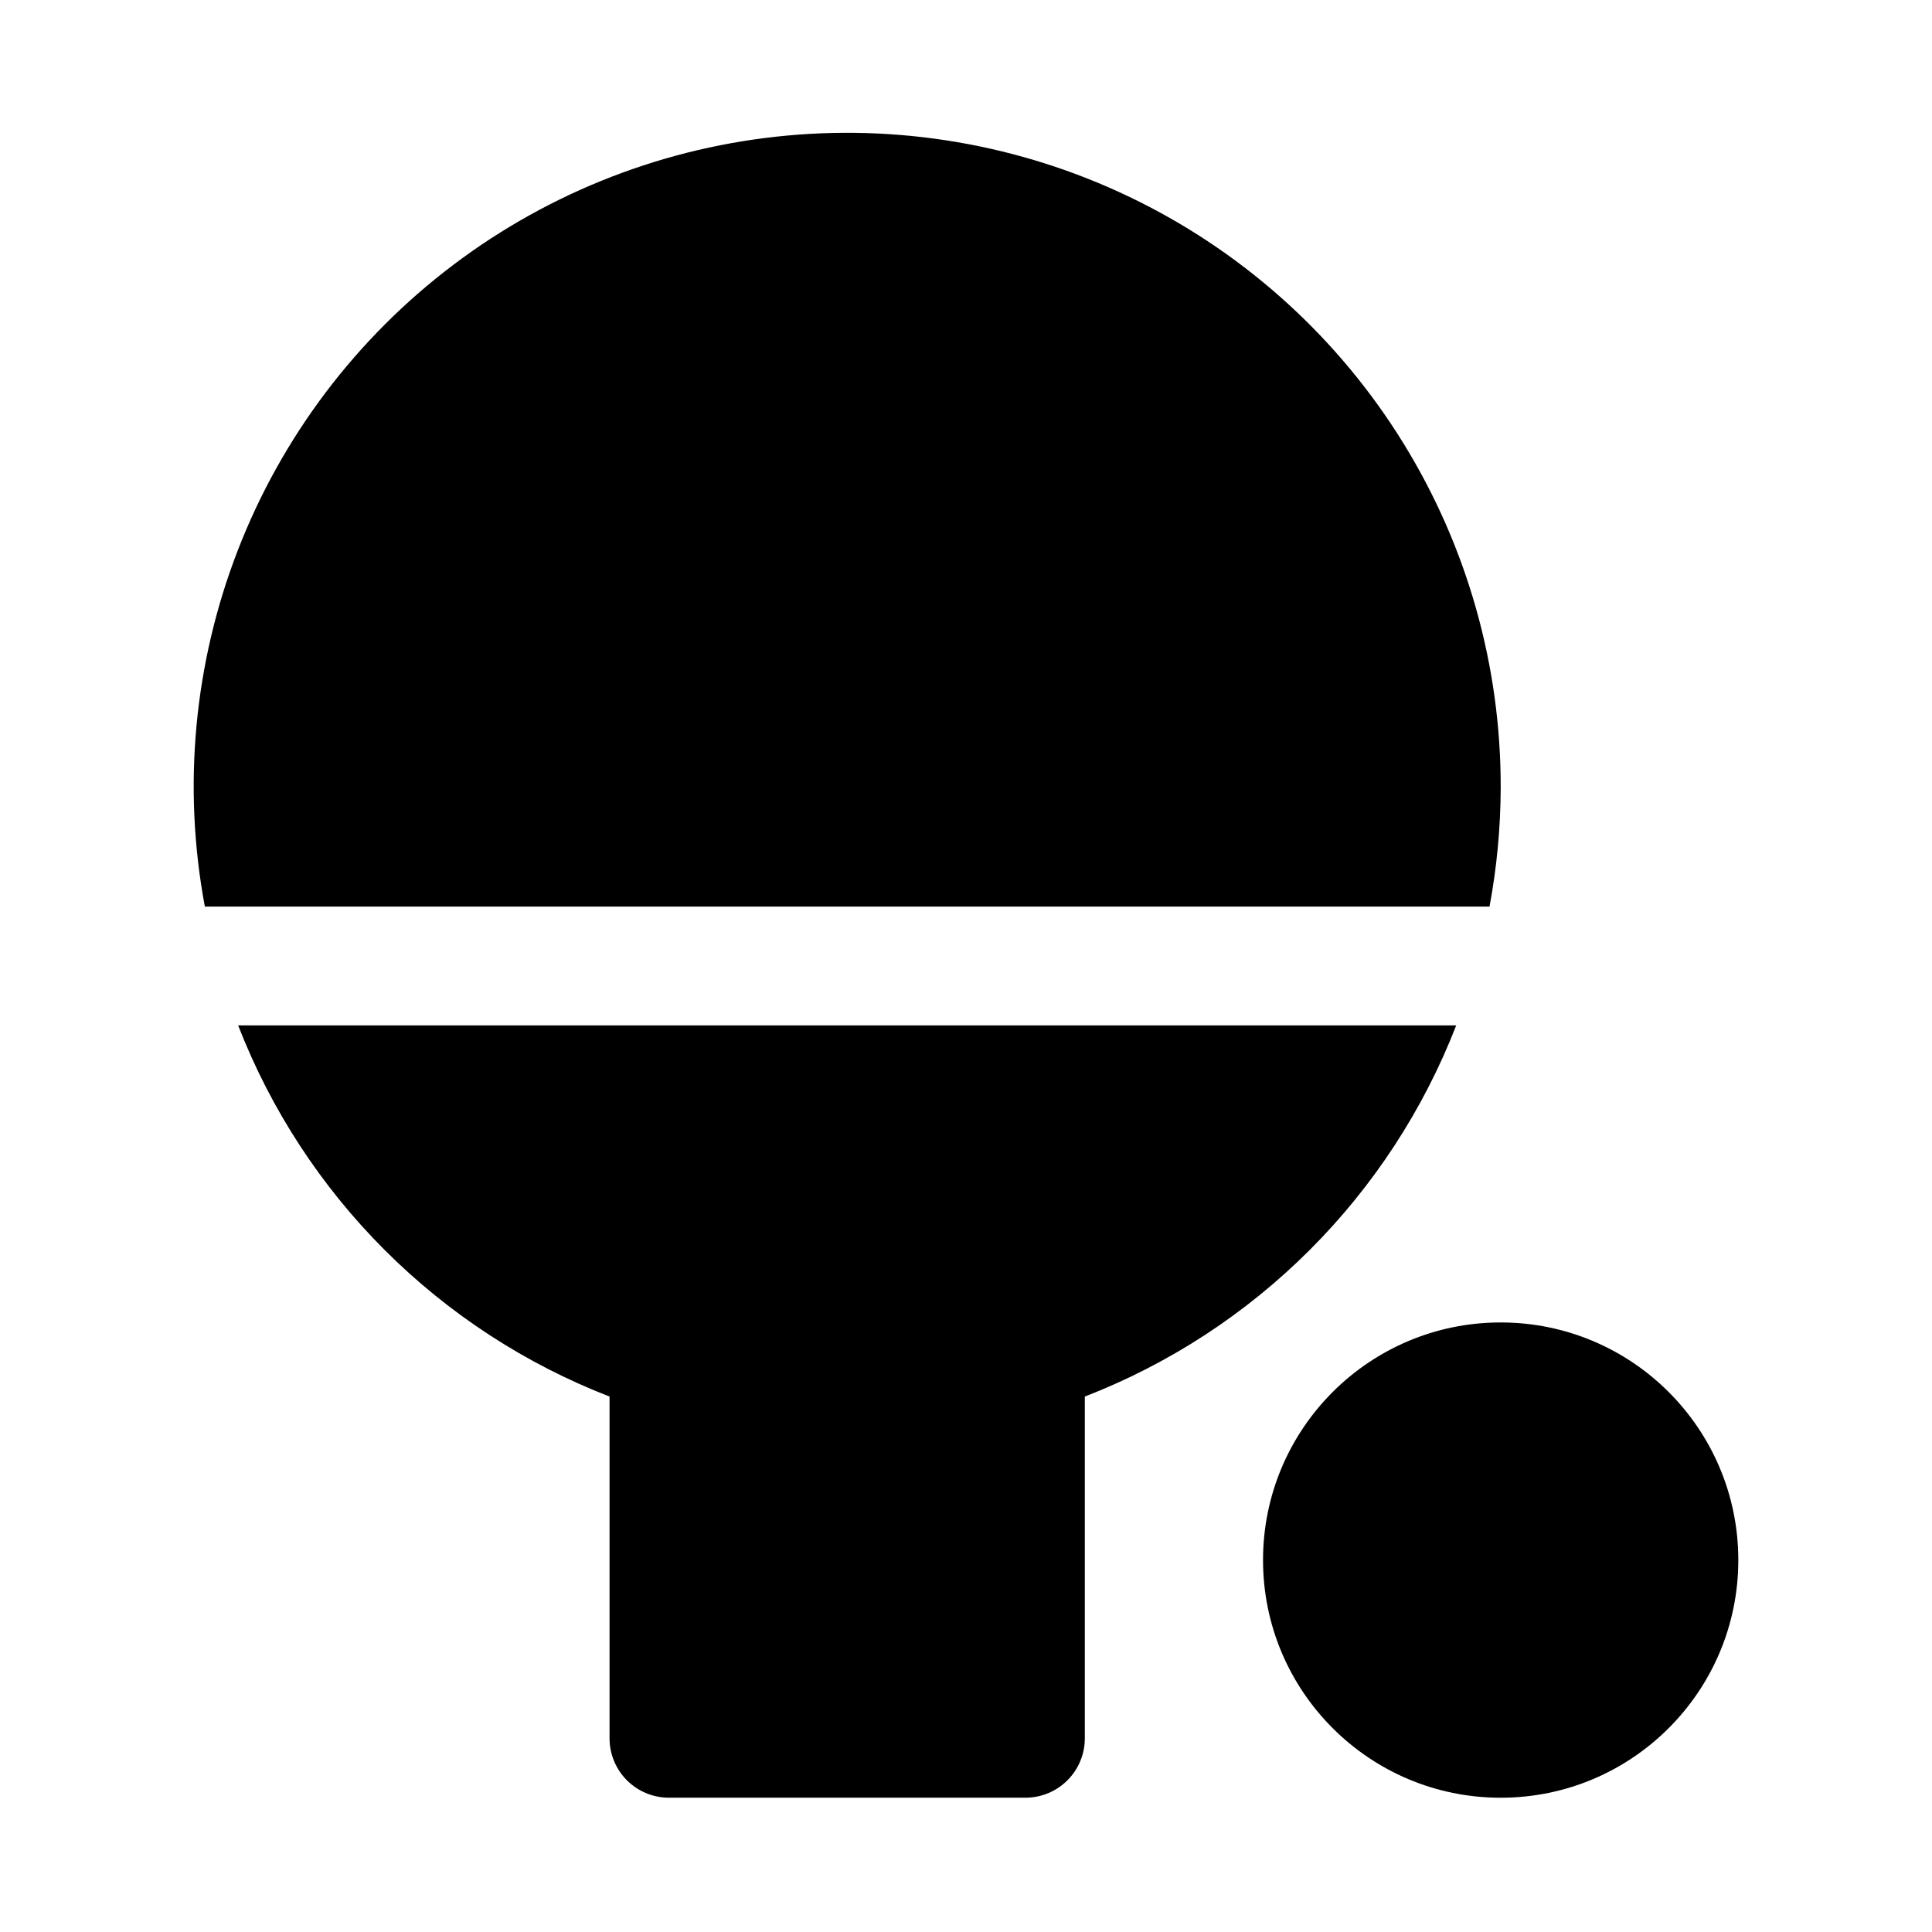 <?xml version="1.0" encoding="UTF-8"?>
<!-- Uploaded to: ICON Repo, www.iconrepo.com, Generator: ICON Repo Mixer Tools -->
<svg fill="#000000" width="800px" height="800px" version="1.1" viewBox="144 144 512 512" xmlns="http://www.w3.org/2000/svg">
 <g>
  <path d="m541.7 352.77c0.074-32.234-8.852-63.852-25.773-91.293-16.922-27.438-41.164-49.609-70-64.02-28.836-14.406-61.121-20.484-93.223-17.539-32.102 2.945-62.746 14.789-88.48 34.203-25.738 19.41-45.543 45.621-57.191 75.68-11.648 30.059-14.676 62.773-8.742 94.457h340.45c1.938-10.383 2.926-20.922 2.961-31.488z"/>
  <path d="m529.91 415.74h-322.8c8.676 22.332 21.906 42.613 38.852 59.547 16.949 16.938 37.234 30.156 59.574 38.816v90.566c0 4.176 1.656 8.18 4.609 11.133 2.953 2.953 6.957 4.609 11.133 4.609h94.465c4.176 0 8.18-1.656 11.133-4.609 2.953-2.953 4.613-6.957 4.613-11.133v-90.566c22.336-8.66 42.625-21.879 59.57-38.816 16.945-16.934 30.18-37.215 38.852-59.547z"/>
  <path d="m604.67 557.44c0 34.781-28.195 62.977-62.977 62.977s-62.977-28.195-62.977-62.977 28.195-62.977 62.977-62.977 62.977 28.195 62.977 62.977"/>
 </g>
</svg>